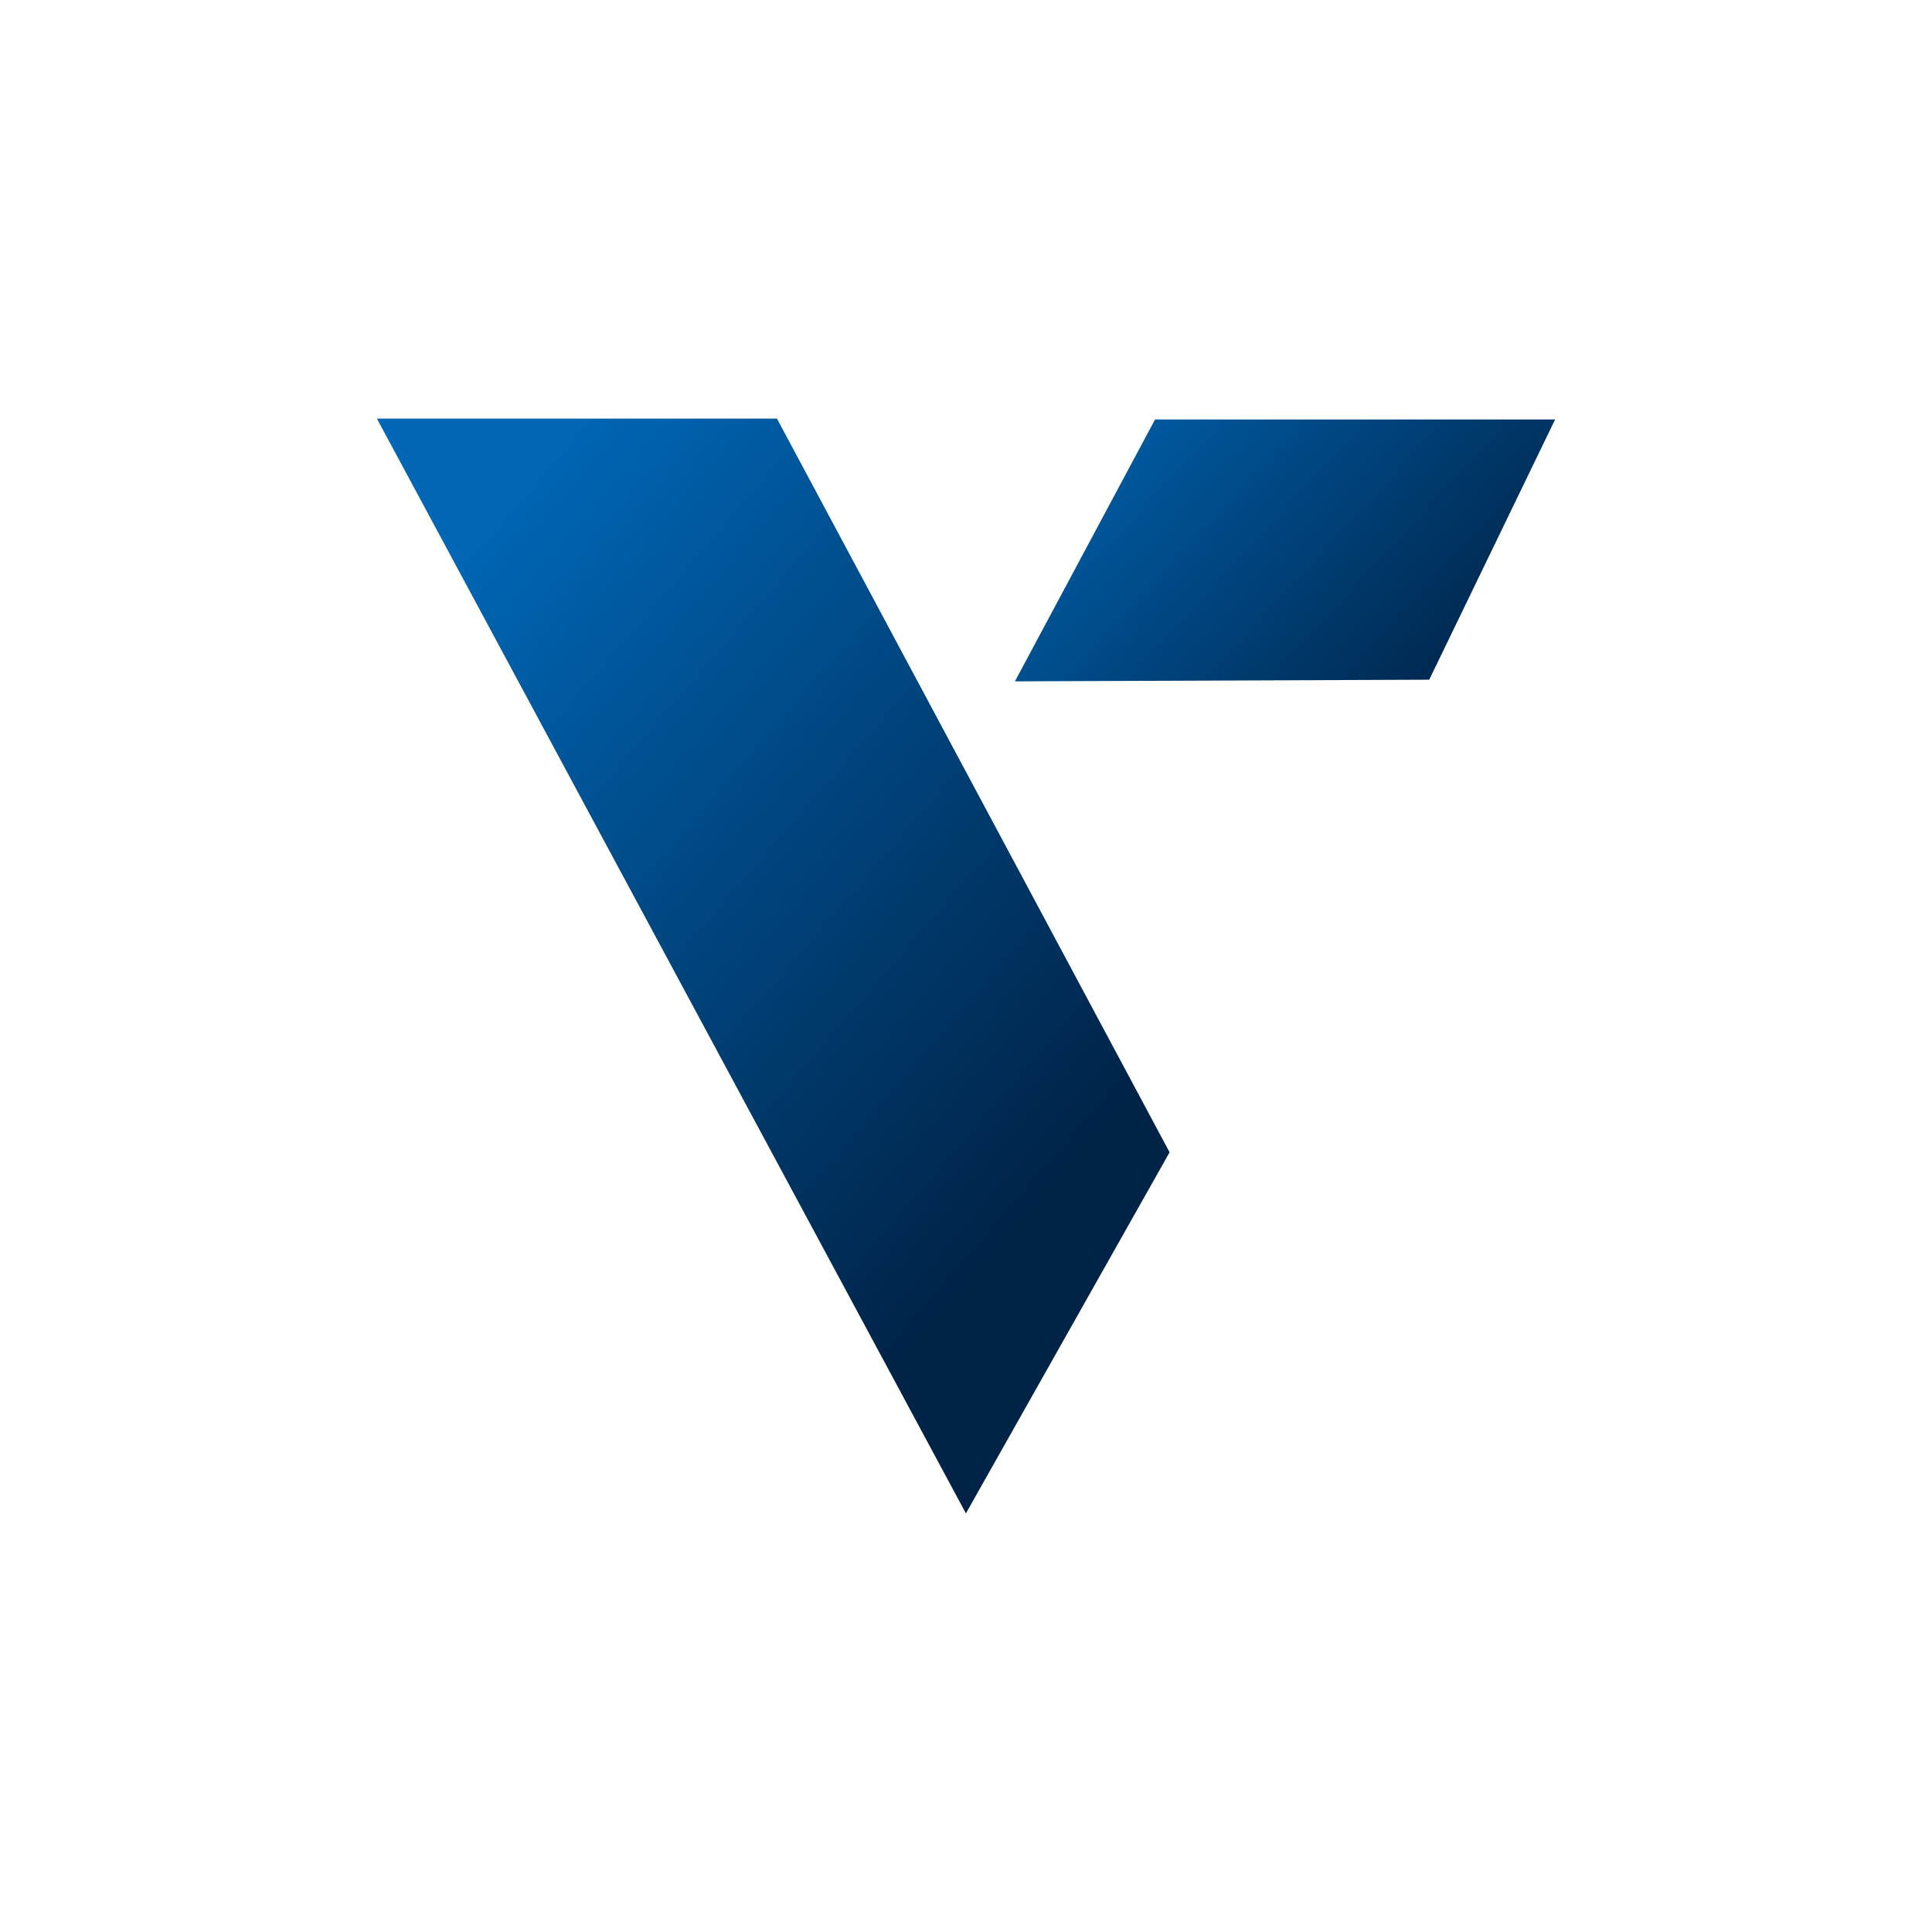 <svg xmlns="http://www.w3.org/2000/svg" xmlns:xlink="http://www.w3.org/1999/xlink" viewBox="0 0 300 300">
  <defs>
    <linearGradient id="a" x1="66.561" y1="90.495" x2="168.733" y2="178.921" gradientUnits="userSpaceOnUse">
      <stop offset="0" stop-color="#0066b5"/>
      <stop offset="1" stop-color="#002347"/>
    </linearGradient>
    <linearGradient id="b" x1="165.761" y1="54.294" x2="227.395" y2="111.187" xlink:href="#a"/>
  </defs>
  <g>
    <polygon points="181.613 178.927 149.986 235 58.525 65 120.646 65 181.613 178.927" fill="url(#a)"/>
    <polygon points="157.595 105.8 221.929 105.544 241.475 65.14 179.354 65.14 157.595 105.8" fill="url(#b)"/>
  </g>
</svg>
